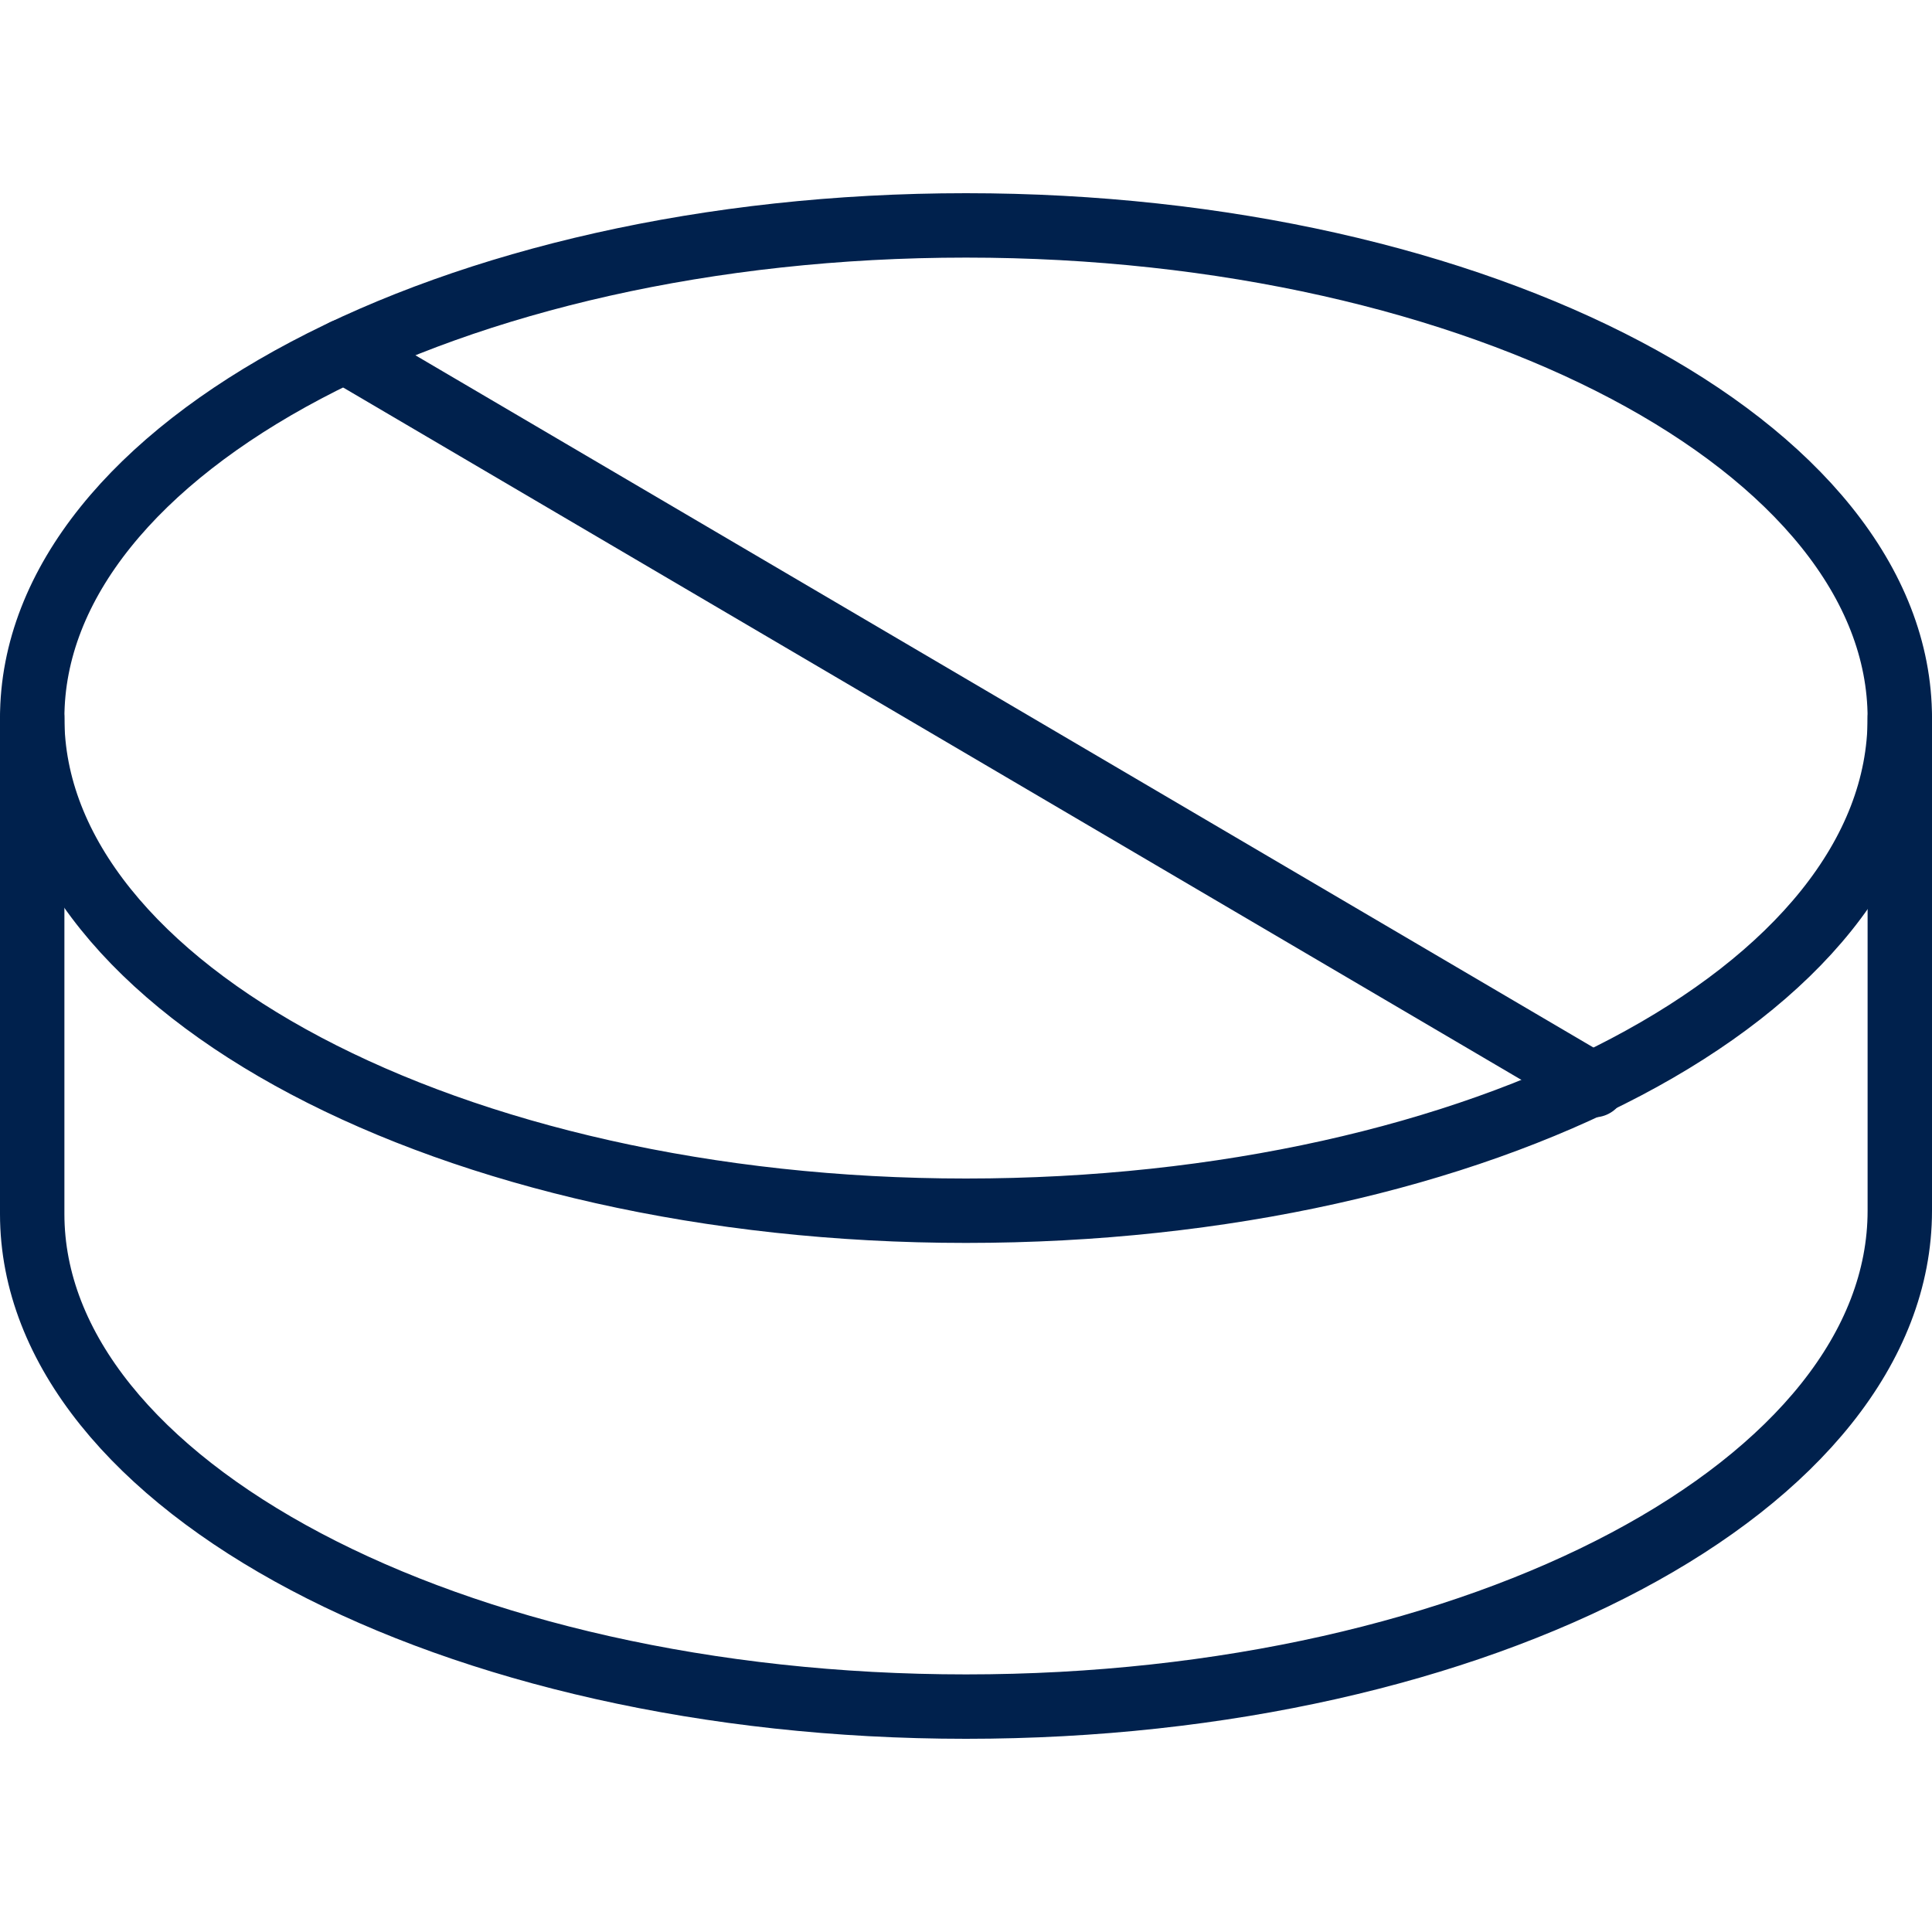 <?xml version="1.0" encoding="utf-8"?>
<!-- Generator: Adobe Illustrator 27.0.1, SVG Export Plug-In . SVG Version: 6.00 Build 0)  -->
<svg version="1.1" id="Layer_1" xmlns="http://www.w3.org/2000/svg" xmlns:xlink="http://www.w3.org/1999/xlink" x="0px" y="0px"
	 viewBox="0 0 60 60" style="enable-background:new 0 0 60 60;" xml:space="preserve">
<style type="text/css">
	.st0{fill:none;stroke:#00214D;stroke-width:2;stroke-linecap:round;stroke-linejoin:round;}
</style>
<g>
	<path id="Path_28624" class="st0" d="M59,22.3C59,13.9,46,7,30,7S1,13.9,1,22.3s13,15.3,29,15.3S59,30.8,59,22.3z"/>
	<path id="Path_28625" class="st0" d="M59,22.3v15.3C59,46.1,46,53,30,53S1,46.1,1,37.7V22.3"/>
	<line id="Line_4196" class="st0" x1="10.7" y1="10.9" x2="49.5" y2="33.7"/>
</g>
</svg>
